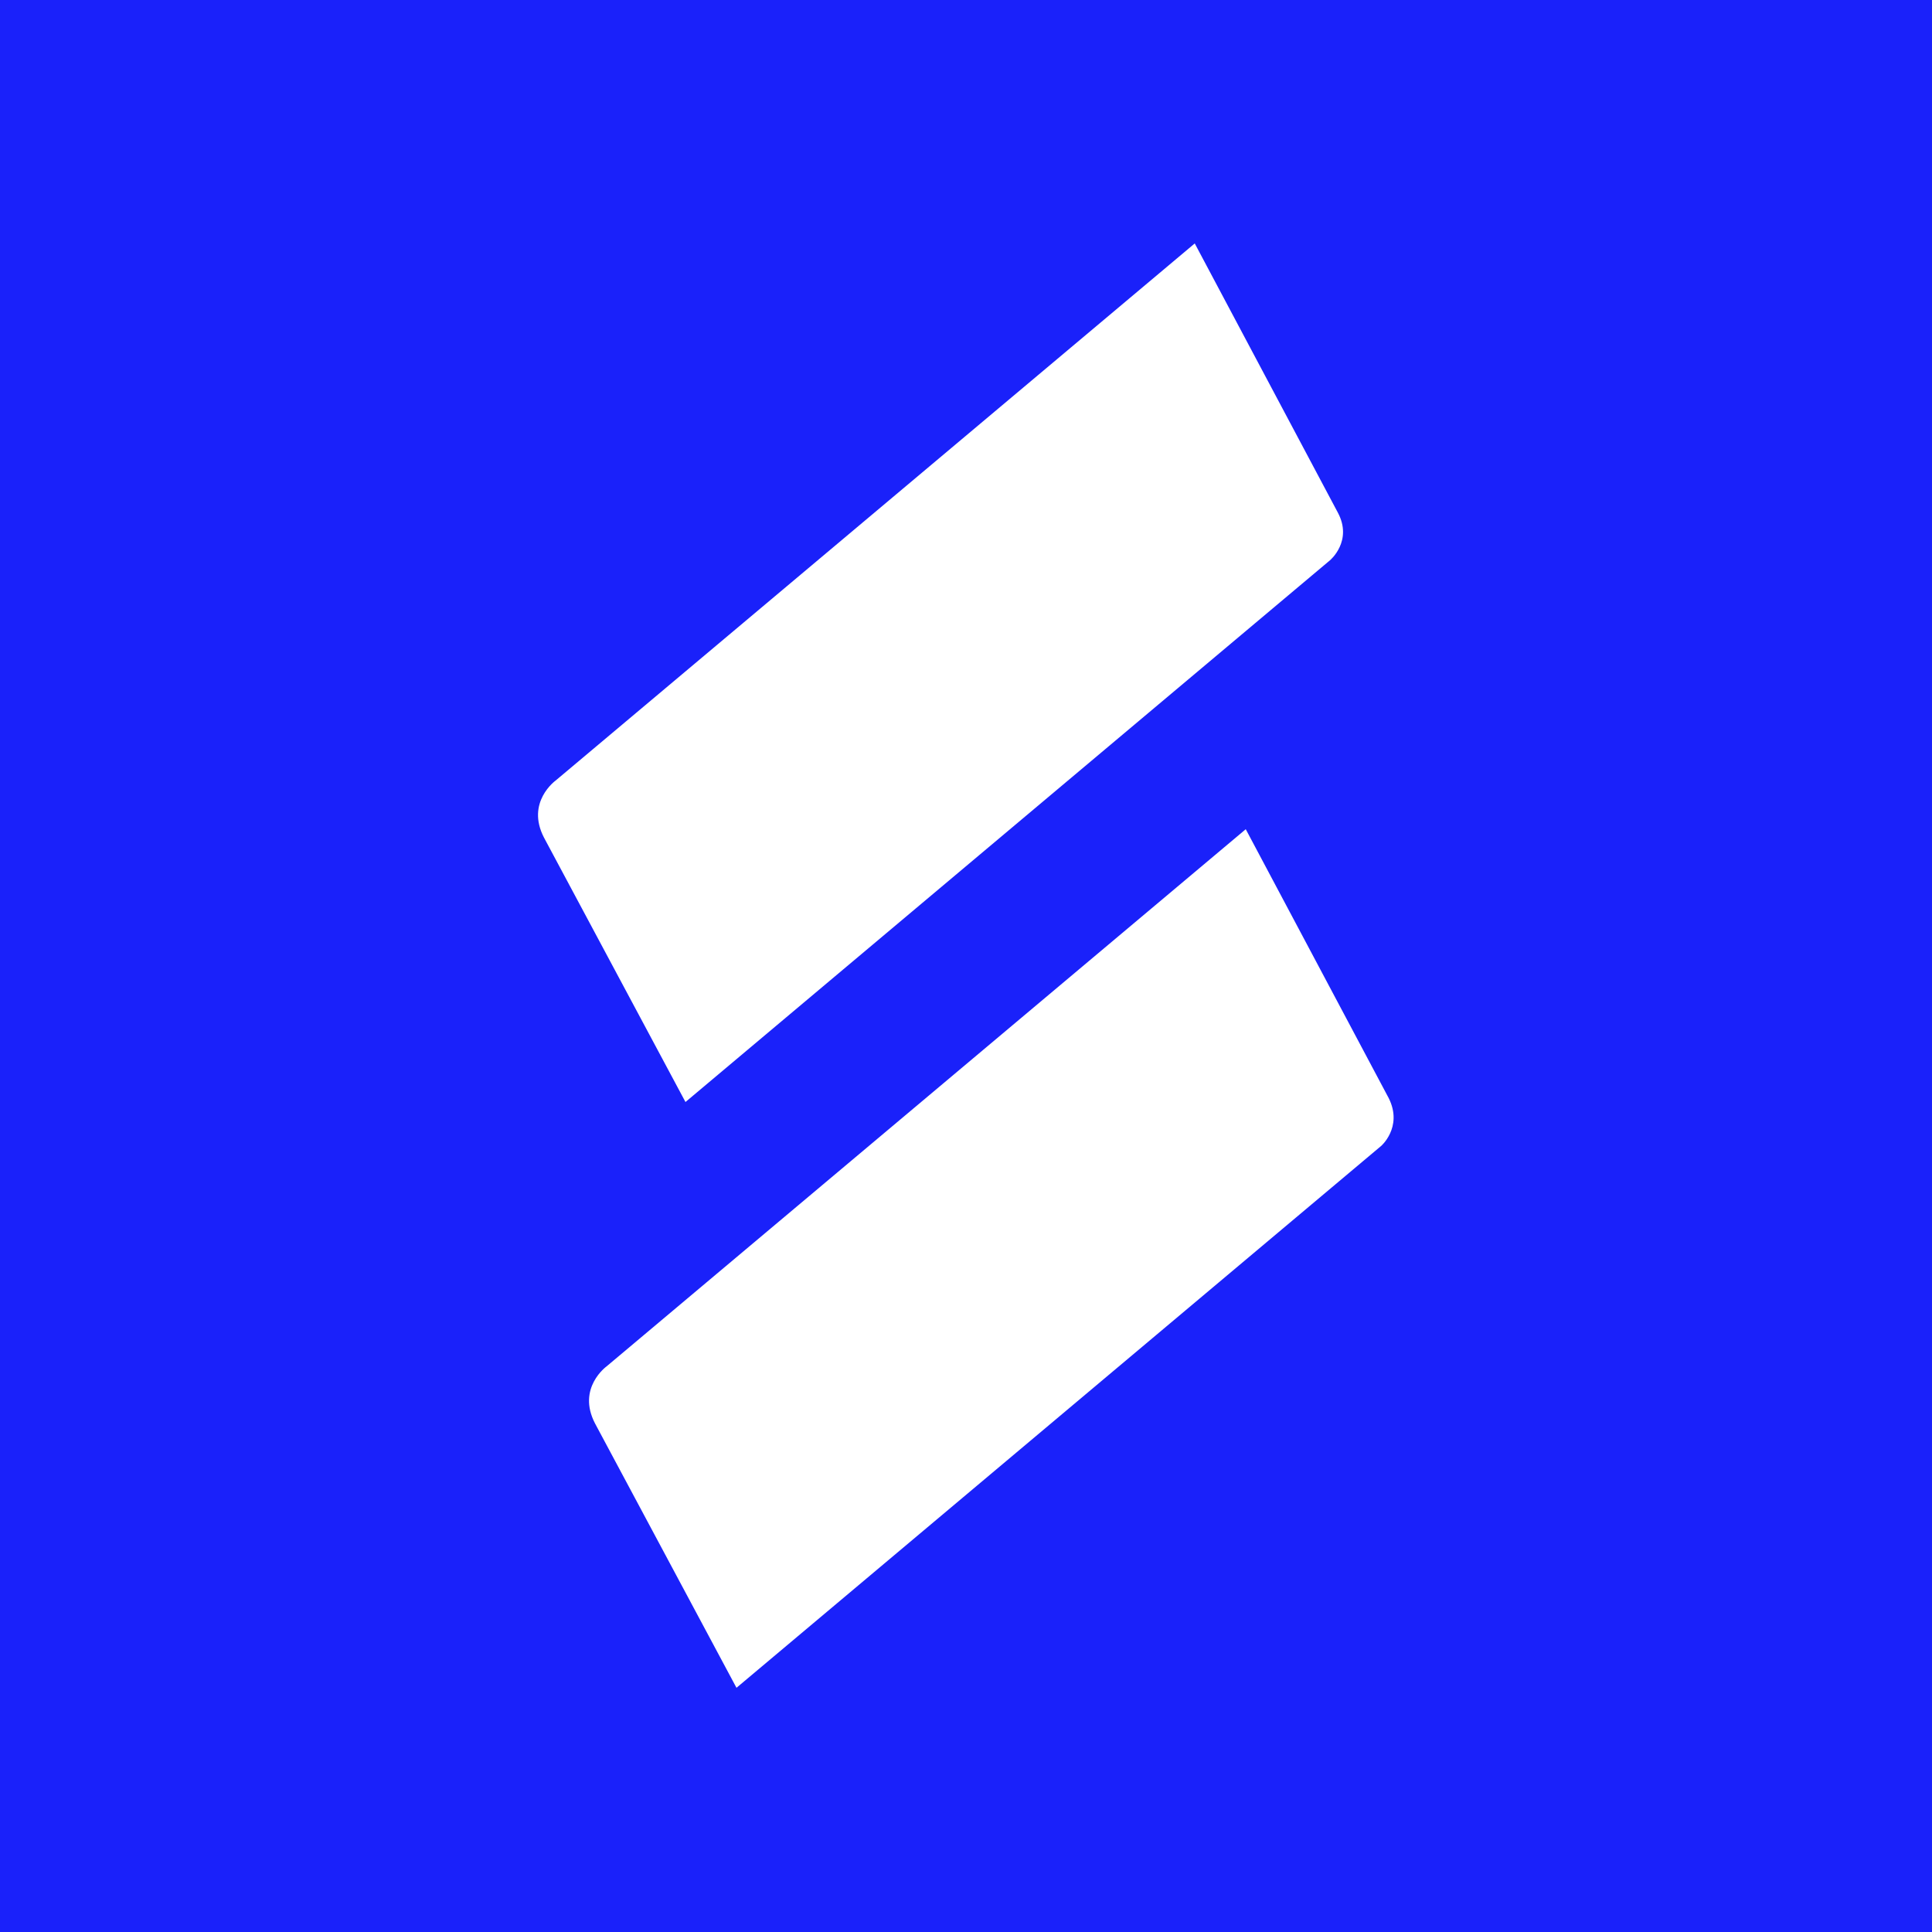 <svg xmlns="http://www.w3.org/2000/svg" version="1.1" xmlns:xlink="http://www.w3.org/1999/xlink" xmlns:svgjs="http://svgjs.dev/svgjs" width="250" height="250"><rect width="100%" height="100%" fill="#808080" stroke="none"/><svg version="1.1" id="SvgjsSvg1001" xmlns="http://www.w3.org/2000/svg" xmlns:xlink="http://www.w3.org/1999/xlink" x="0px" y="0px" viewBox="0 0 250 250" style="enable-background:new 0 0 250 250;" xml:space="preserve">
<style type="text/css">
	.st0{fill:#1A21FA;}
	.st1{fill:#FFFFFF;}
</style>
<rect class="st0" width="250" height="250"></rect>
<g>
	<path class="st1" d="M172.1,72.5c0,0,3-2.5,1-6.2l-18.5-34.8L71.9,101c0,0-3.9,2.8-1.5,7.4l18.3,34.2L172.1,72.5z M179.7,142.1
		l-18.5-34.8l-82.7,69.5c0,0-3.9,2.8-1.5,7.4l18.3,34.2l83.4-70.1C178.6,148.4,181.6,145.9,179.7,142.1"></path>
</g>
</svg><style>@media (prefers-color-scheme: light) { :root { filter: none; } }
@media (prefers-color-scheme: dark) { :root { filter: none; } }
</style></svg>